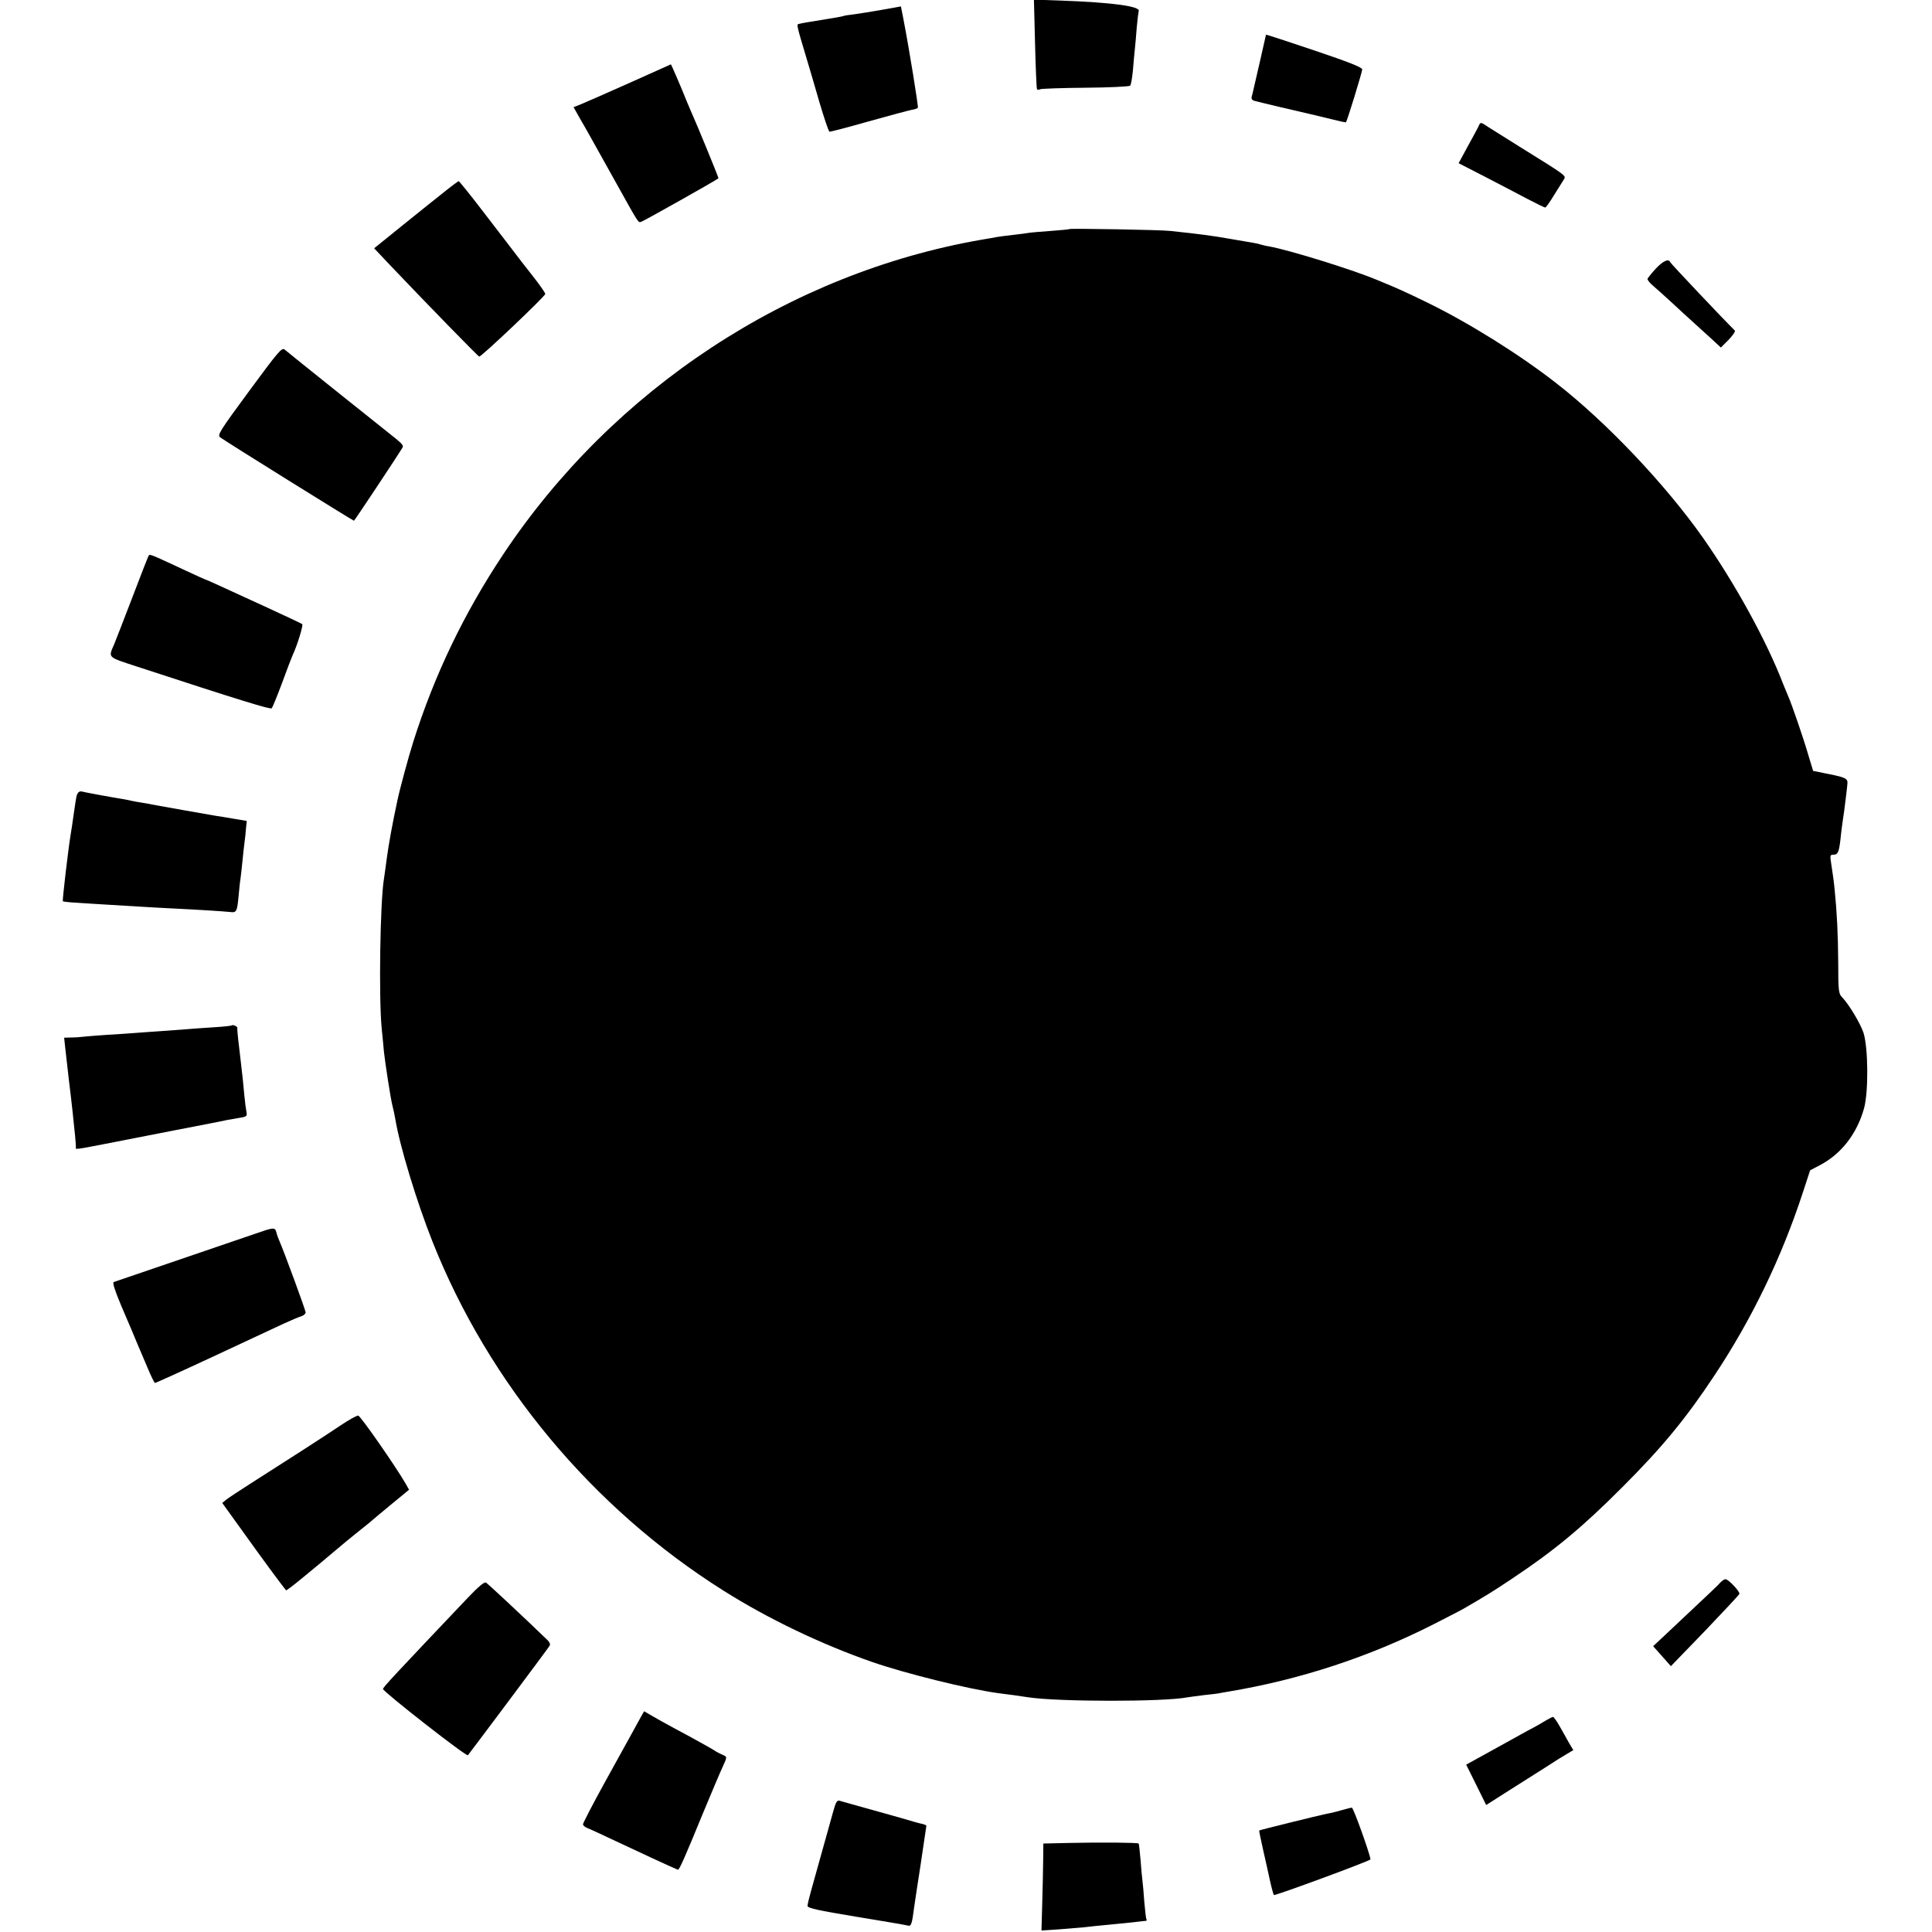 <?xml version="1.0" standalone="no"?>
<!DOCTYPE svg PUBLIC "-//W3C//DTD SVG 20010904//EN"
 "http://www.w3.org/TR/2001/REC-SVG-20010904/DTD/svg10.dtd">
<svg version="1.0" xmlns="http://www.w3.org/2000/svg"
 width="1024pt" height="1024pt" viewBox="0 0 1024 1024"
 preserveAspectRatio="xMidYMid meet">
<g transform="translate(0,1024) scale(0.1,-0.1)"
fill="#000000" stroke="none">
<path d="M5486 10009 c3 -128 8 -237 10 -241 3 -5 10 -5 17 -1 6 3 114 7 239
8 126 1 233 6 238 11 5 5 11 43 15 84 3 41 8 91 10 110 2 19 7 71 10 115 4 44
9 82 10 85 15 26 -136 47 -413 57 l-142 5 6 -233z"/>
<path d="M4675 10188 c-55 -10 -122 -20 -149 -24 -28 -3 -53 -7 -56 -9 -4 -2
-53 -11 -111 -20 -57 -9 -112 -18 -121 -21 -18 -5 -22 14 52 -234 15 -52 40
-135 54 -185 24 -80 45 -144 52 -153 1 -2 94 22 206 54 111 31 215 59 231 62
15 2 29 7 32 11 3 6 -45 306 -77 471 l-13 66 -100 -18z"/>
<path d="M6710 10056 c0 -1 -14 -63 -31 -137 -17 -73 -33 -142 -35 -152 -2
-10 -6 -27 -9 -37 -4 -12 0 -20 12 -24 16 -5 244 -59 303 -72 14 -3 60 -14
104 -25 43 -11 79 -19 80 -17 7 9 86 267 86 280 0 11 -71 39 -255 101 -140 47
-255 85 -255 83z"/>
<path d="M3335 9800 c-121 -54 -237 -105 -257 -113 l-38 -15 36 -64 c41 -70
45 -79 187 -333 127 -228 119 -216 137 -210 13 4 399 221 408 230 2 2 -113
283 -150 365 -6 14 -14 34 -19 45 -25 64 -82 195 -83 194 0 0 -100 -45 -221
-99z"/>
<path d="M7835 9567 c-6 -12 -32 -60 -58 -107 l-46 -85 142 -73 c78 -41 180
-93 226 -118 46 -24 87 -44 91 -44 4 0 24 28 45 63 21 34 45 71 52 83 15 24
25 16 -237 179 -69 43 -141 88 -161 101 -43 29 -42 29 -54 1z"/>
<path d="M2360 9227 c-36 -28 -135 -108 -221 -177 l-156 -126 86 -91 c191
-201 466 -483 471 -483 13 0 350 320 350 332 0 6 -30 49 -67 96 -38 48 -84
107 -103 133 -19 25 -91 118 -159 207 -68 89 -127 162 -130 162 -3 -1 -35 -24
-71 -53z"/>
<path d="M5669 9026 c-2 -2 -47 -6 -100 -10 -53 -4 -104 -8 -115 -10 -10 -2
-48 -7 -84 -11 -36 -4 -74 -9 -85 -11 -11 -2 -47 -9 -80 -14 -1021 -177 -1955
-791 -2539 -1670 -207 -311 -364 -639 -475 -990 -27 -85 -73 -256 -85 -314
-26 -121 -47 -236 -56 -306 -6 -47 -13 -95 -15 -108 -20 -120 -28 -626 -12
-792 5 -47 10 -103 12 -125 7 -63 35 -246 45 -285 5 -19 12 -51 15 -70 23
-142 114 -441 197 -650 299 -754 848 -1413 1543 -1851 238 -150 518 -284 788
-378 176 -61 507 -143 667 -165 19 -2 58 -8 85 -11 28 -4 61 -9 75 -11 157
-24 718 -25 845 0 11 2 52 7 90 12 39 4 72 8 75 9 3 1 25 5 50 9 378 63 746
183 1090 358 74 38 149 76 165 86 105 61 142 83 248 154 226 150 377 276 587
487 211 211 336 363 487 591 198 298 356 625 469 971 l38 116 53 28 c112 59
195 165 233 301 24 88 22 320 -3 400 -17 50 -77 151 -114 189 -18 18 -20 36
-20 182 -1 152 -7 270 -19 388 -5 51 -8 69 -19 143 -6 38 -5 42 13 42 23 0 29
13 37 82 5 51 13 106 20 153 4 29 17 135 17 145 1 23 -13 30 -92 46 l-90 18
-26 86 c-25 87 -88 269 -104 305 -5 11 -18 43 -29 70 -87 227 -254 531 -425
775 -198 281 -510 611 -776 818 -193 151 -460 318 -680 426 -128 62 -151 73
-278 125 -130 54 -460 156 -565 175 -15 2 -35 7 -45 10 -18 6 -33 8 -162 30
-97 17 -157 25 -317 42 -48 6 -530 14 -534 10z"/>
<path d="M8775 8815 c-22 -24 -41 -48 -43 -53 -1 -5 12 -22 30 -37 18 -15 62
-55 98 -88 36 -33 85 -79 110 -101 25 -23 69 -63 98 -89 l53 -49 41 41 c22 23
37 45 33 49 -57 56 -341 356 -343 363 -8 20 -39 5 -77 -36z"/>
<path d="M1321 8168 c-157 -213 -170 -234 -154 -246 21 -17 704 -442 709 -442
3 0 230 342 257 387 7 10 -1 20 -35 48 -7 6 -139 111 -293 234 -154 123 -287
230 -296 238 -15 13 -34 -10 -188 -219z"/>
<path d="M787 7293 c-3 -5 -42 -105 -87 -223 -45 -118 -88 -228 -95 -245 -31
-72 -38 -66 118 -117 553 -181 710 -229 717 -222 5 5 29 65 55 134 25 69 50
134 55 145 26 55 58 161 52 167 -4 3 -86 42 -182 86 -96 44 -210 96 -253 116
-43 20 -80 36 -82 36 -2 0 -45 20 -97 44 -200 93 -194 91 -201 79z"/>
<path d="M413 6037 c-8 -13 -8 -13 -23 -117 -6 -41 -12 -86 -15 -100 -14 -84
-45 -353 -42 -357 3 -2 38 -6 78 -8 41 -3 112 -7 159 -10 47 -3 121 -7 165
-10 44 -3 125 -7 180 -10 124 -6 271 -15 307 -19 32 -4 35 3 43 89 3 33 7 74
10 90 2 17 7 57 10 90 3 33 8 78 11 100 3 22 7 57 8 77 l4 37 -72 12 c-39 7
-78 13 -86 14 -18 3 -316 55 -345 61 -11 3 -36 7 -55 10 -19 3 -42 7 -50 9 -8
2 -31 7 -50 10 -56 9 -204 36 -217 40 -7 2 -16 -1 -20 -8z"/>
<path d="M1228 4805 c-2 -2 -46 -7 -98 -10 -52 -3 -115 -8 -140 -10 -25 -2
-85 -6 -135 -10 -49 -3 -112 -8 -140 -10 -27 -2 -95 -7 -150 -10 -55 -4 -111
-8 -125 -10 -14 -2 -42 -4 -63 -4 l-37 -1 5 -47 c8 -68 15 -133 19 -168 2 -16
7 -61 12 -100 4 -38 8 -74 9 -80 10 -89 19 -182 17 -187 -3 -11 0 -11 144 17
71 14 244 48 384 75 140 27 264 51 275 54 11 2 39 7 63 11 40 6 43 9 38 33 -3
15 -8 54 -11 87 -5 57 -11 115 -19 180 -12 97 -20 171 -18 177 2 7 -24 19 -30
13z"/>
<path d="M1350 3700 c-212 -72 -736 -251 -747 -255 -8 -2 5 -43 38 -122 28
-65 54 -127 59 -138 4 -11 17 -40 27 -65 11 -25 35 -82 54 -127 19 -46 37 -83
41 -83 3 0 143 63 310 141 167 78 335 156 373 174 39 18 80 35 93 39 12 4 22
13 22 20 0 11 -113 319 -140 381 -5 11 -12 30 -15 43 -8 28 -12 28 -115 -8z"/>
<path d="M1808 2687 c-75 -51 -291 -190 -486 -314 -53 -34 -108 -70 -121 -80
l-23 -19 118 -164 c93 -130 185 -255 220 -299 2 -2 40 27 86 65 46 38 92 76
103 85 11 10 43 36 70 59 57 48 70 59 140 115 28 22 55 44 61 50 6 5 52 44
102 85 l90 74 -16 29 c-54 94 -241 362 -253 364 -8 1 -49 -22 -91 -50z"/>
<path d="M9119 1853 c-8 -10 -73 -72 -144 -138 -70 -66 -147 -138 -170 -160
l-43 -40 47 -53 47 -53 180 186 c98 103 181 191 183 197 4 12 -58 78 -74 78
-6 0 -17 -8 -26 -17z"/>
<path d="M2479 1771 c-391 -412 -449 -474 -449 -483 0 -14 442 -360 450 -351
11 13 425 566 433 580 5 7 0 20 -11 30 -123 119 -316 299 -326 305 -9 5 -41
-22 -97 -81z"/>
<path d="M3398 1142 c-8 -15 -29 -52 -45 -82 -17 -30 -83 -150 -147 -266 -64
-116 -116 -217 -116 -223 0 -6 10 -15 23 -20 22 -9 46 -20 334 -155 78 -36
144 -66 146 -66 8 0 35 61 131 295 48 116 96 229 107 252 24 53 24 51 -3 63
-13 6 -30 14 -38 20 -18 12 -115 66 -220 122 -41 22 -93 51 -115 64 l-41 24
-16 -28z"/>
<path d="M8195 1122 c-16 -10 -61 -36 -100 -56 -38 -21 -127 -70 -197 -109
l-127 -70 23 -46 c13 -25 36 -74 53 -107 l30 -61 124 79 c68 43 158 100 199
126 41 27 89 57 107 67 l32 19 -24 40 c-12 23 -35 62 -50 89 -15 26 -30 47
-33 47 -4 0 -20 -8 -37 -18z"/>
<path d="M4416 638 c-32 -114 -98 -352 -117 -419 -10 -36 -19 -73 -19 -81 0
-11 57 -24 258 -57 141 -23 264 -44 274 -47 17 -5 22 8 33 96 4 25 19 131 36
237 16 106 29 194 29 196 0 3 -10 7 -22 10 -13 2 -61 16 -108 30 -47 13 -137
39 -200 56 -63 18 -122 34 -131 37 -13 3 -20 -10 -33 -58z"/>
<path d="M7105 644 c-27 -8 -63 -16 -80 -19 -39 -8 -348 -84 -351 -87 -1 -2 9
-50 22 -108 13 -58 26 -114 28 -125 12 -58 25 -107 28 -109 6 -5 513 182 512
189 -6 38 -91 275 -99 274 -5 0 -32 -7 -60 -15z"/>
<path d="M5668 472 l-138 -3 -1 -87 c0 -48 -3 -152 -5 -231 l-4 -143 92 6 c51
4 111 9 133 11 40 5 71 8 195 20 36 3 79 8 95 10 17 2 34 4 38 4 5 1 6 4 3 9
-2 4 -7 45 -11 92 -3 47 -8 98 -10 114 -2 16 -7 65 -10 110 -4 44 -8 83 -10
85 -5 5 -201 7 -367 3z"/>
</g>
</svg>
